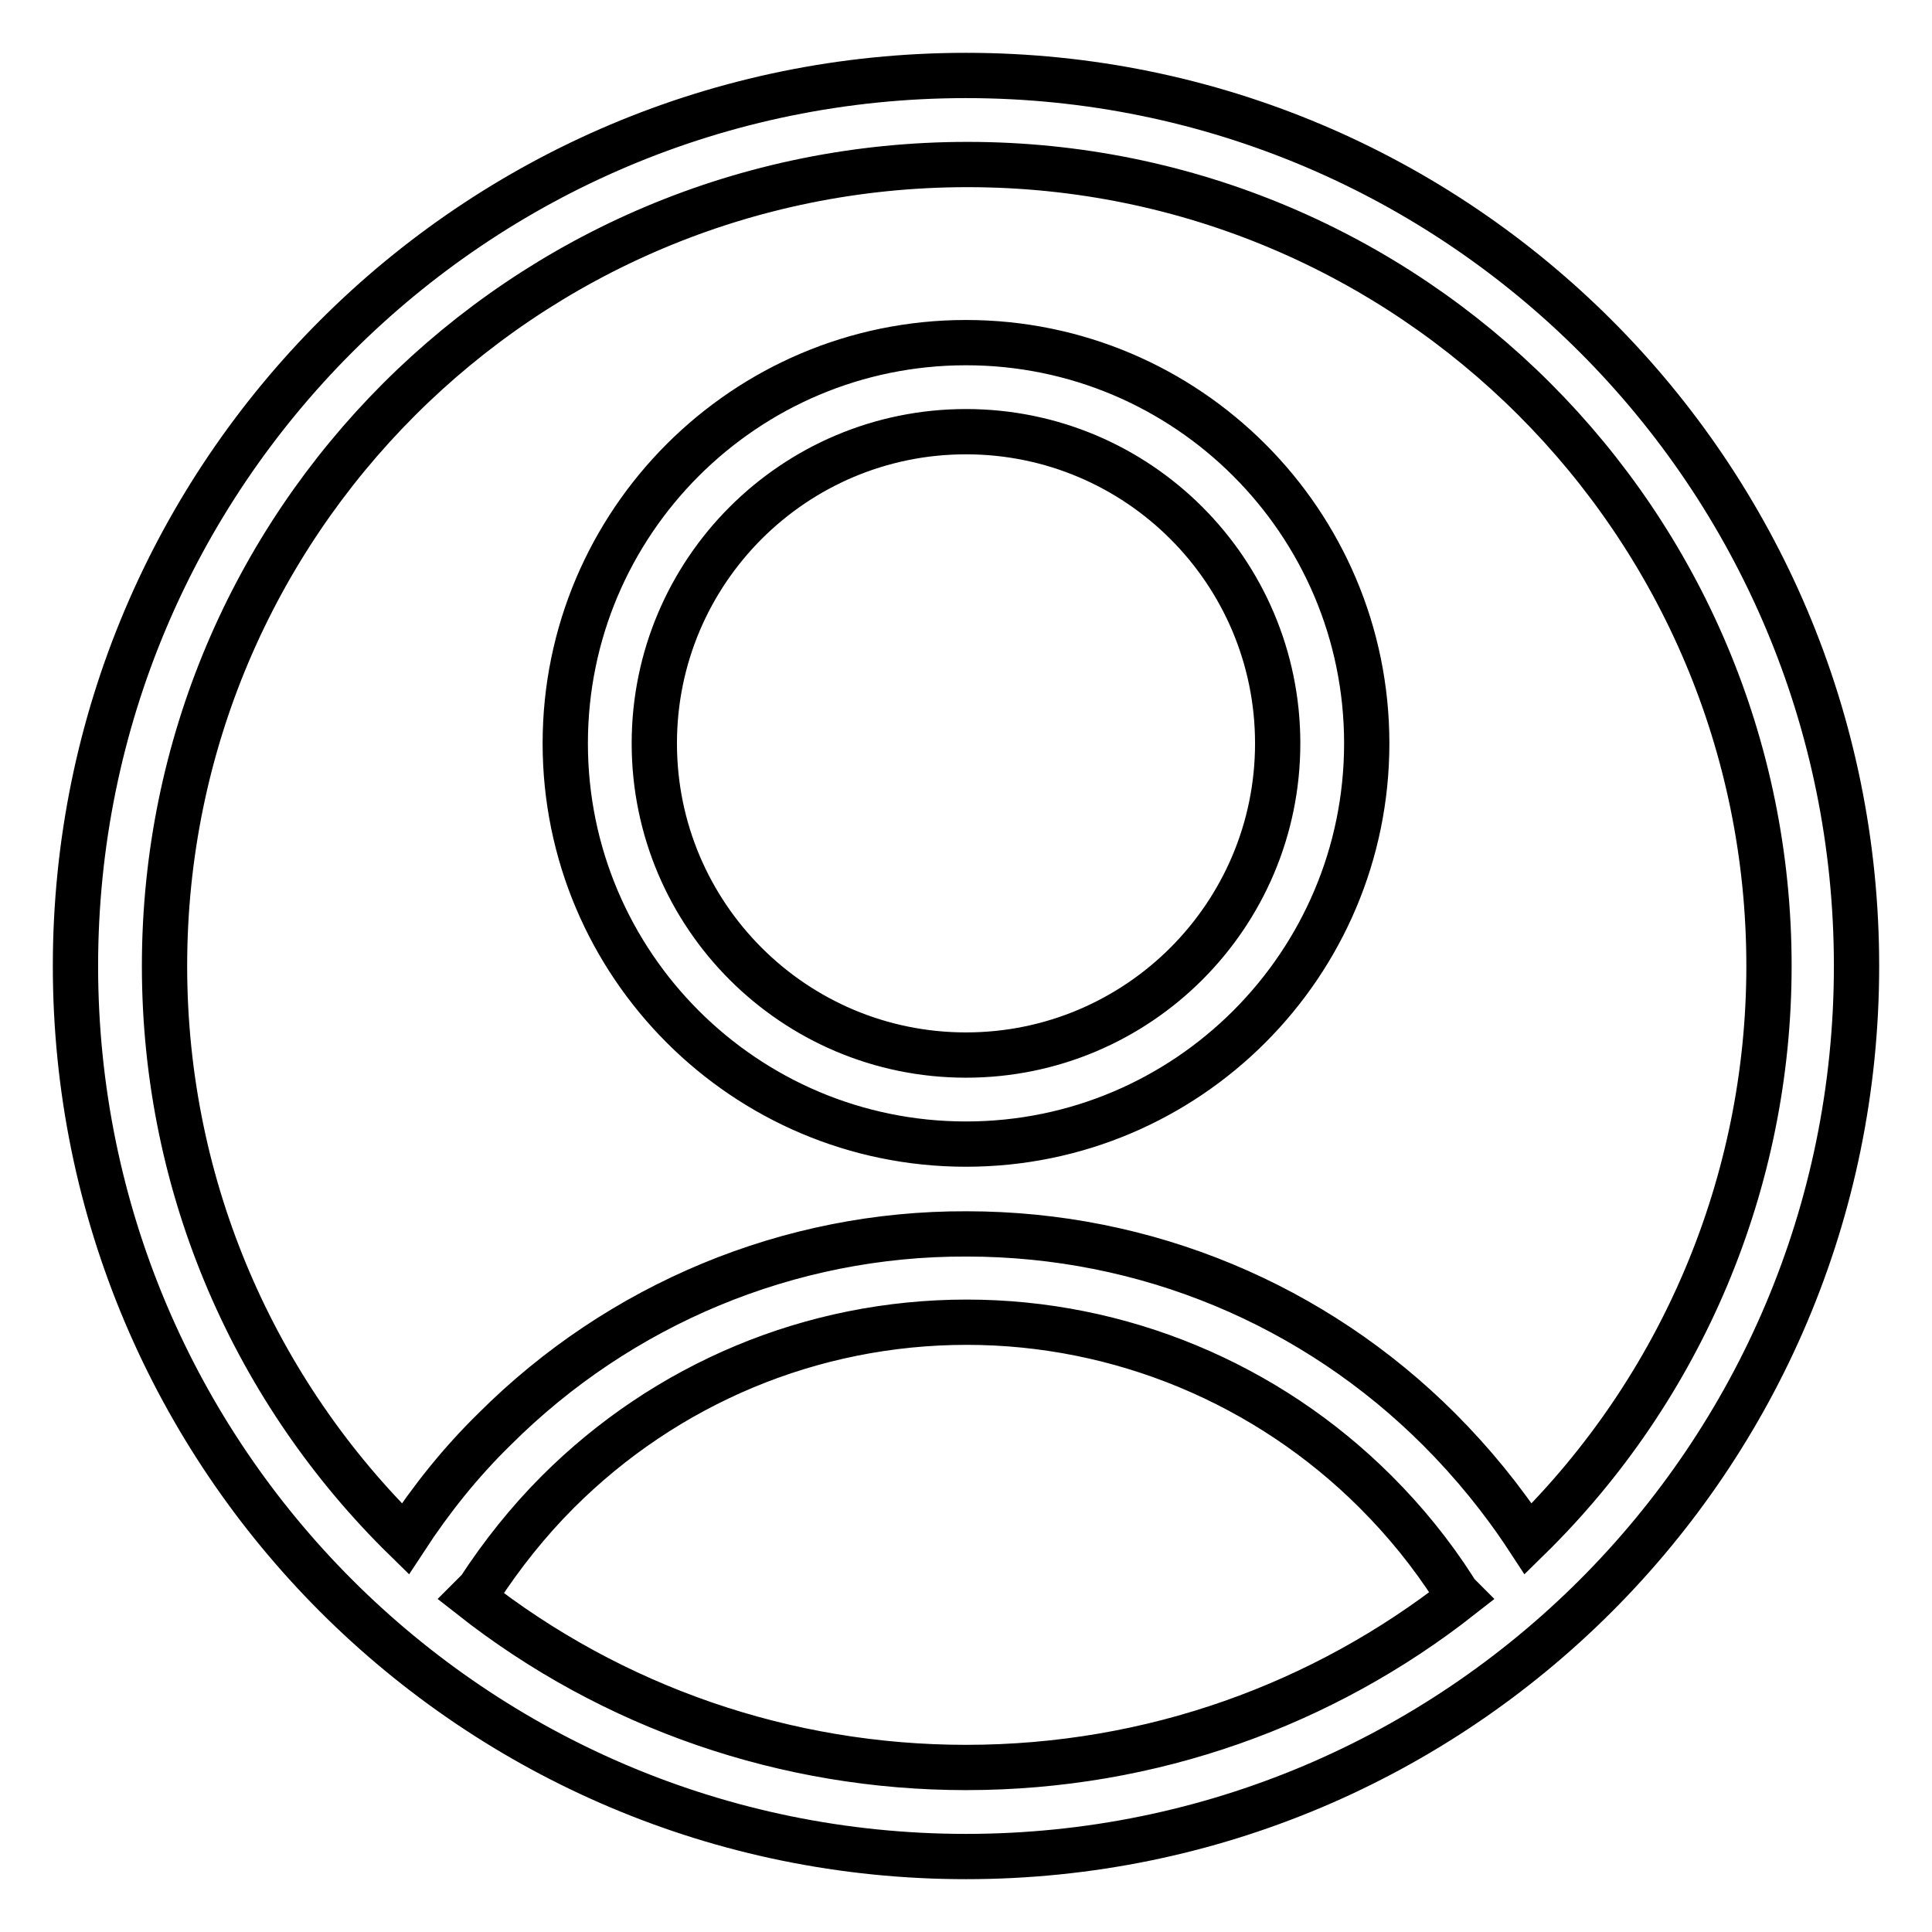 <?xml version="1.0" encoding="utf-8"?>
<!-- Svg Vector Icons : http://www.onlinewebfonts.com/icon -->
<!DOCTYPE svg PUBLIC "-//W3C//DTD SVG 1.1//EN" "http://www.w3.org/Graphics/SVG/1.1/DTD/svg11.dtd">
<svg version="1.1" xmlns="http://www.w3.org/2000/svg" xmlns:xlink="http://www.w3.org/1999/xlink" x="0px" y="0px" viewBox="0 0 256 256" enable-background="new 0 0 256 256" xml:space="preserve">
<g> <path stroke-width="6" fill-opacity="0" stroke="#000000"  d="M62.5,211.6c18.7,14.7,41.7,22.6,65.5,22.6c24.7,0,47.4-8.4,65.5-22.6c-0.3-0.3-0.6-0.6-0.8-1 c-3-4.7-6.5-9-10.4-12.9c-14.4-14.4-33.9-22.5-54.2-22.5c-20.6,0-39.9,8.2-54.2,22.5c-3.9,3.9-7.4,8.3-10.4,12.9 C63.1,211,62.8,211.3,62.5,211.6z M53.7,203.9c3.4-5.2,7.3-10.1,11.8-14.5c16.6-16.6,39.1-26,62.6-25.9c23.8,0,46.1,9.4,62.6,25.9 c4.4,4.4,8.4,9.3,11.8,14.5c20.4-20,31.9-47.3,31.9-75.9c0-58.7-47.5-106.2-106.2-106.2C69.3,21.8,21.8,69.3,21.8,128 C21.8,157.7,34,184.6,53.7,203.9L53.7,203.9z M128,246c-65.2,0-118-52.8-118-118C10,62.8,62.8,10,128,10c65.2,0,118,52.8,118,118 C246,193.2,193.2,246,128,246L128,246z M128,151.6c-29.3,0-53.1-23.8-53.1-53.1S98.7,45.4,128,45.4c29.3,0,53.1,23.8,53.1,53.1 S157.3,151.6,128,151.6z M128,139.8c22.8,0,41.3-18.5,41.3-41.3c0-22.8-18.5-41.3-41.3-41.3c-22.8,0-41.3,18.5-41.3,41.3 C86.7,121.3,105.2,139.8,128,139.8z"/></g>
</svg>